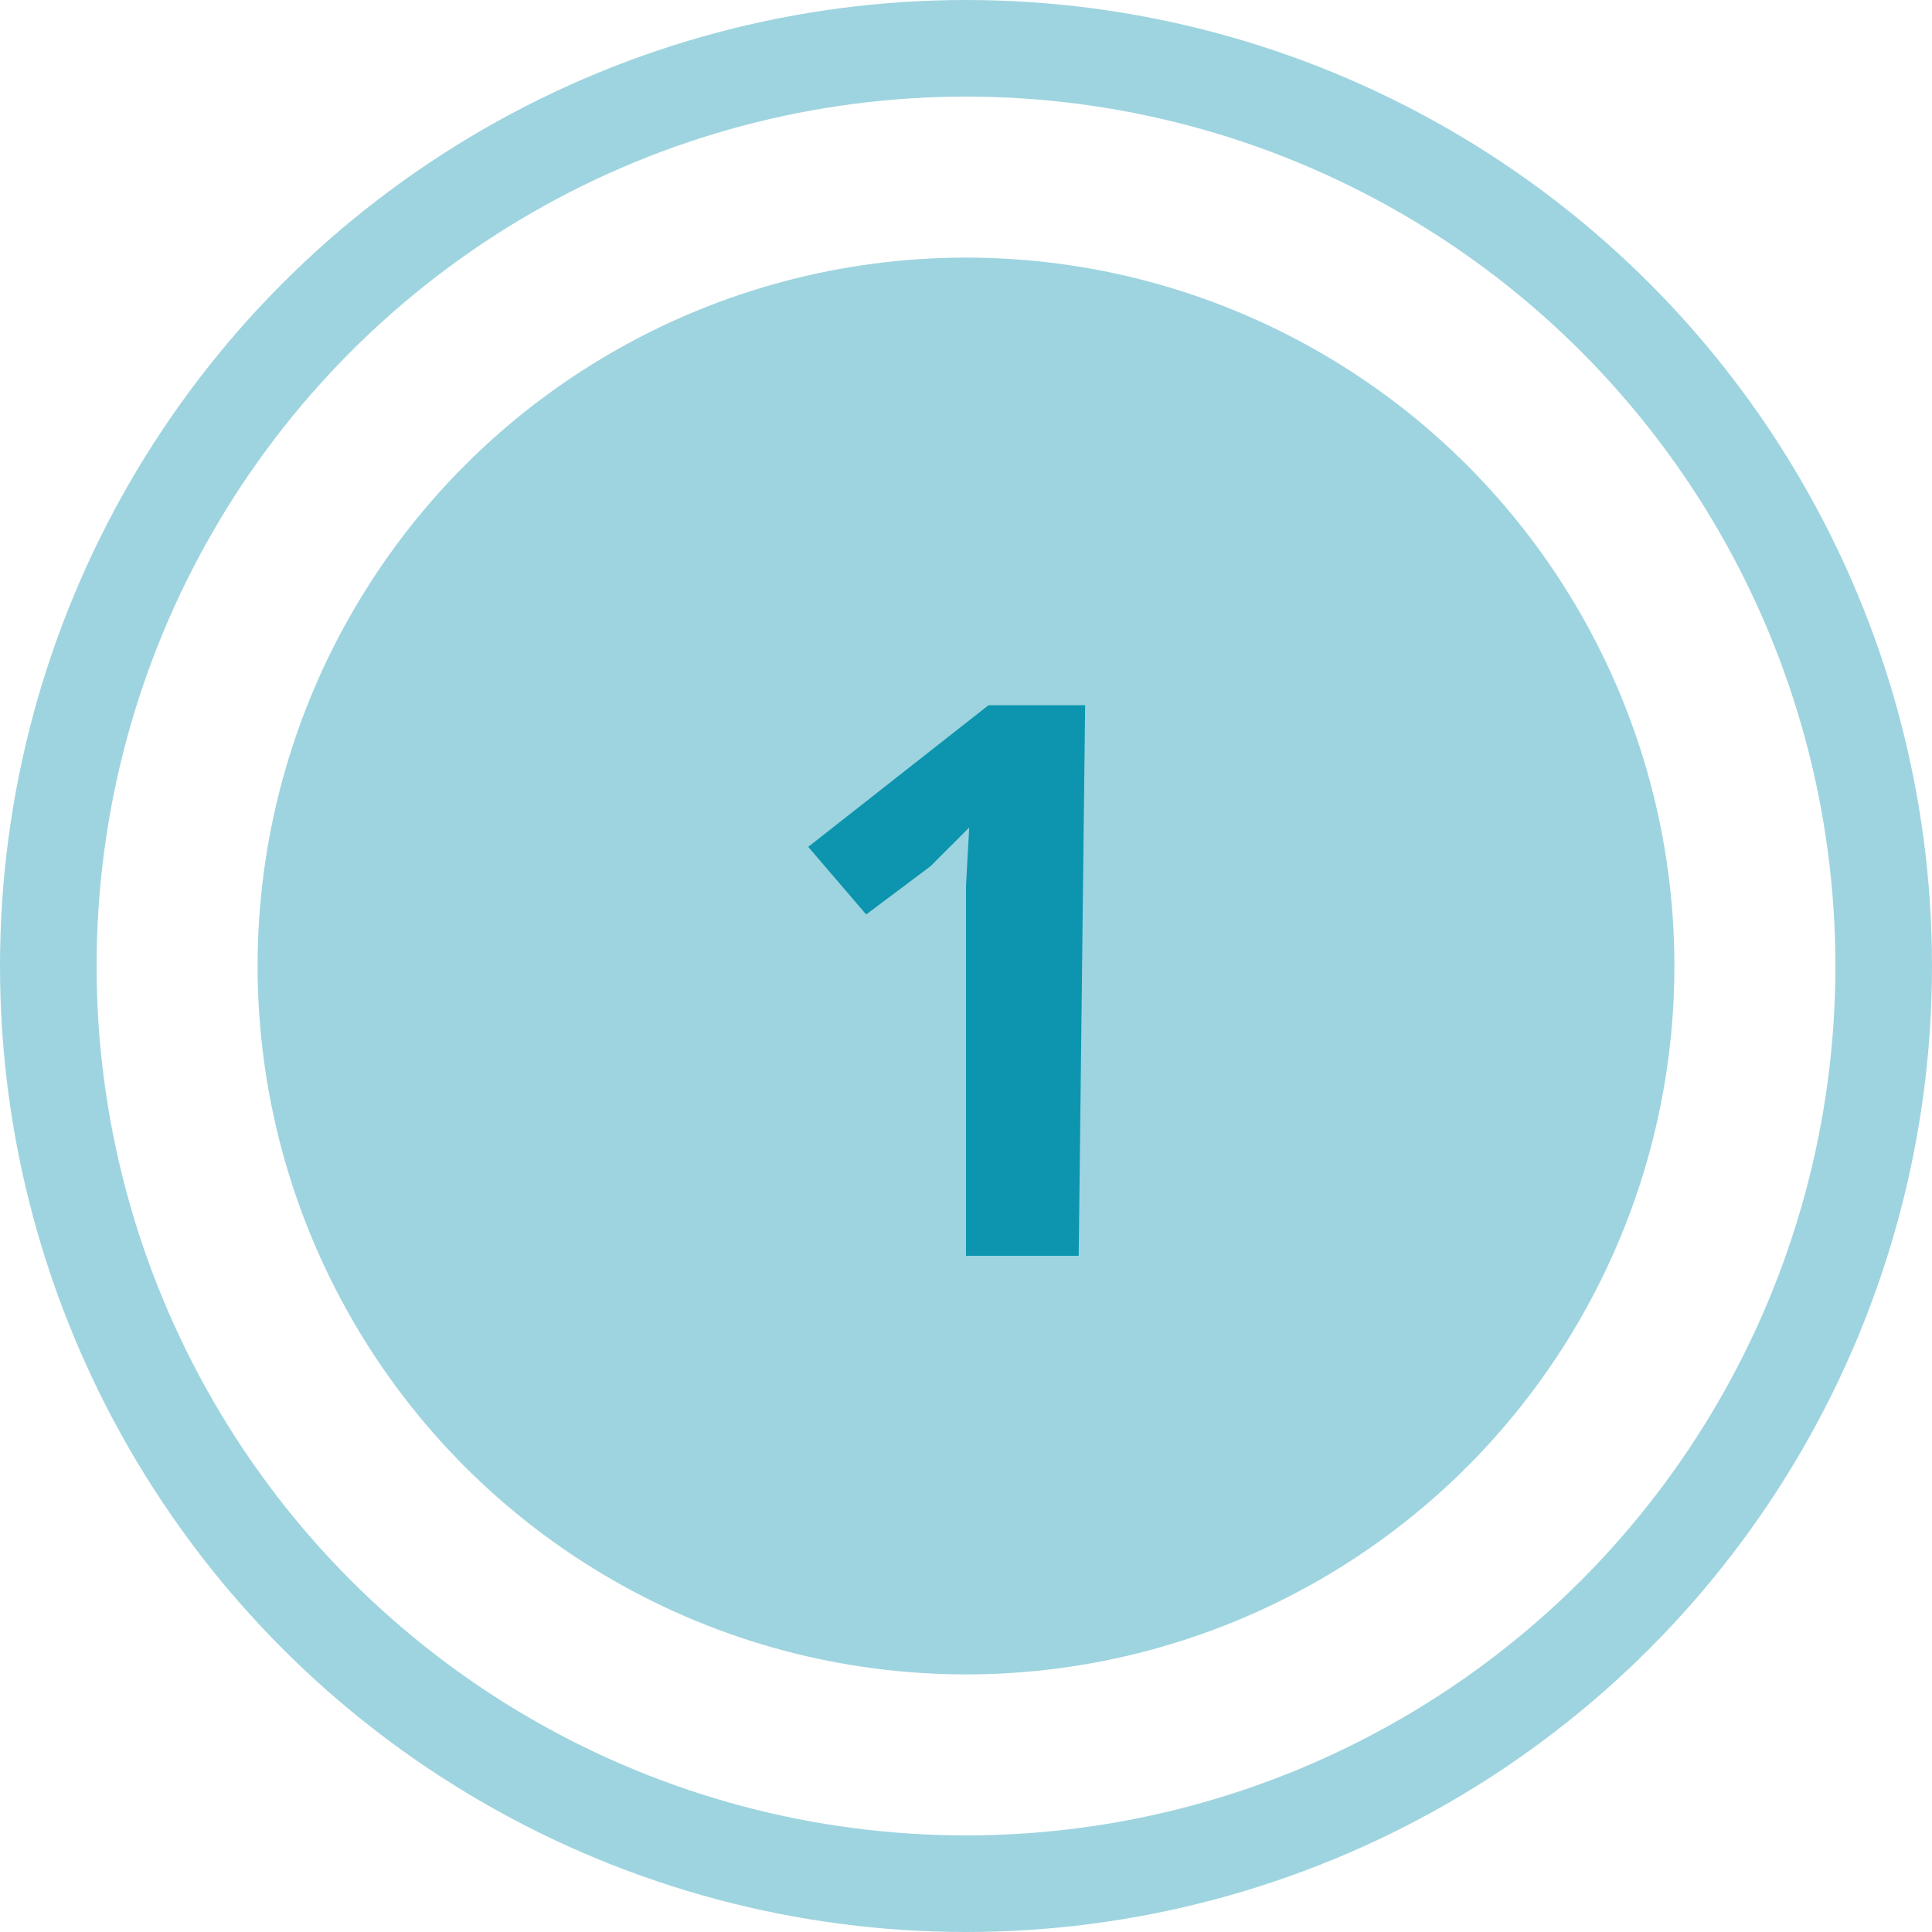 <svg xmlns="http://www.w3.org/2000/svg" viewBox="0 0 60 60"><g transform="translate(-435 -8745)"><circle cx="22" cy="22" r="22" fill="#9ed4df" data-name="Ellipse 257" transform="translate(443 8753)"></circle><g fill="none" stroke="#9ed4df" stroke-linejoin="round" stroke-width="3" data-name="Ellipse 258" transform="translate(435 8745)"><circle cx="30" cy="30" r="30" stroke="none"></circle><circle cx="30" cy="30" r="28.5"></circle></g><path fill="#0d95af" d="M468.5 8784H465v-11.5l.1-1.8-.5.5-.7.7-2 1.5-1.8-2.1 5.6-4.4h3Z" data-name="Pfad 3747"></path></g></svg>